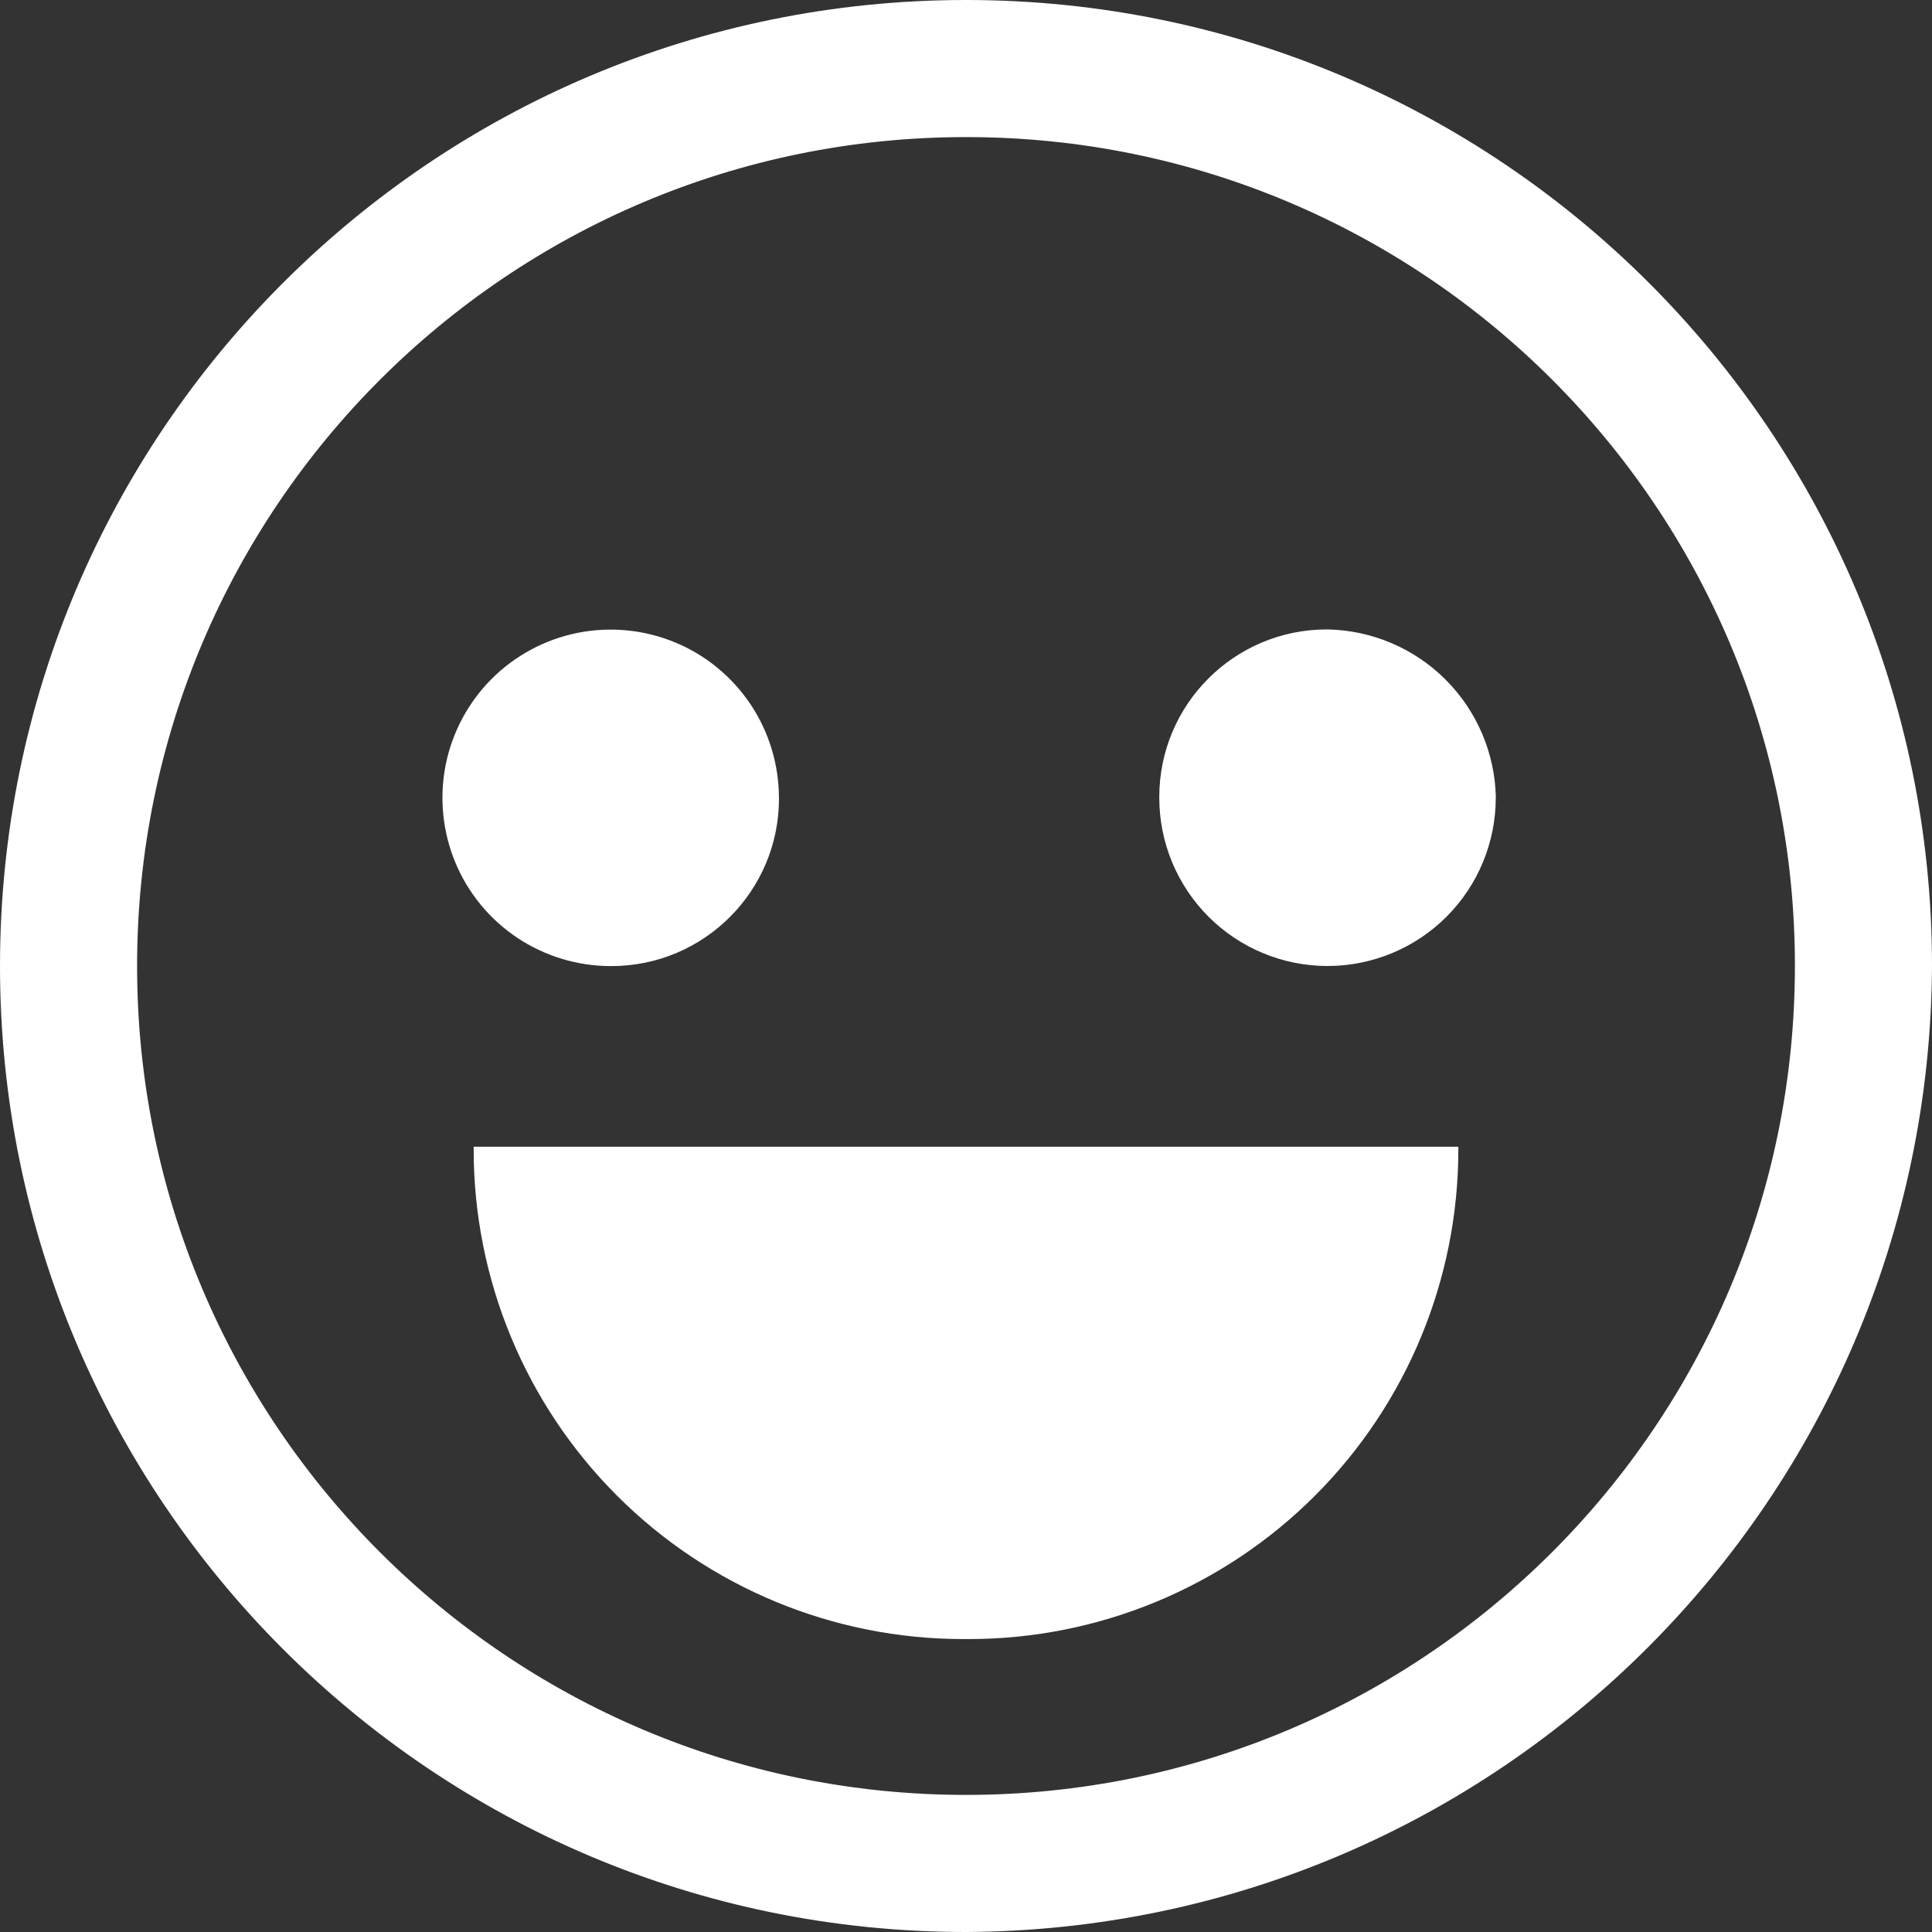 <?xml version="1.0" encoding="UTF-8"?> <svg xmlns="http://www.w3.org/2000/svg" width="24" height="24" viewBox="0 0 24 24" fill="none"><rect x="0" y="0" width="24" height="24" fill="#333333" stroke="none"/> <g clip-path="url(#clip0_1_2)"> <path d="M12 1.316C6.099 1.316 1.316 6.099 1.316 12C1.316 17.901 6.099 22.684 12 22.684C17.901 22.684 22.684 17.901 22.684 12C22.672 6.104 17.896 1.328 12.001 1.316H12ZM12 23.613C5.586 23.613 0.387 18.414 0.387 12C0.387 5.586 5.586 0.387 12 0.387C18.414 0.387 23.613 5.586 23.613 12V12.015C23.613 18.42 18.421 23.612 12.016 23.612H12H12.001L12 23.613Z" fill="white"></path> <path d="M12 24C5.373 24 0 18.627 0 12C0 5.373 5.373 0 12 0C18.627 0 24 5.373 24 12C23.966 18.614 18.614 23.966 12.003 24H12ZM12 0.774C5.8 0.774 0.774 5.8 0.774 12C0.774 18.2 5.8 23.226 12 23.226C18.2 23.226 23.226 18.2 23.226 12C23.222 5.802 18.198 0.779 12.001 0.774H12ZM12 23.148C5.886 23.148 0.929 18.191 0.929 12.077C0.929 5.963 5.886 1.006 12 1.006C18.114 1.006 23.071 5.963 23.071 12.077C23.071 18.191 18.114 23.148 12 23.148ZM12 1.703C6.313 1.703 1.703 6.313 1.703 12C1.703 17.687 6.313 22.297 12 22.297C17.687 22.297 22.297 17.687 22.297 12V11.995C22.297 6.311 17.689 1.703 12.005 1.703H12Z" fill="white"></path> <path d="M18.116 14.245V14.281C18.116 15.893 17.475 17.44 16.335 18.58C15.195 19.72 13.649 20.361 12.036 20.361H11.998H12H11.964C10.351 20.361 8.805 19.72 7.665 18.58C6.525 17.44 5.884 15.893 5.884 14.281V14.243V14.245H18.116ZM9.677 9.91V9.919C9.677 11.069 8.745 12.001 7.595 12.001H7.586C7.173 12.001 6.769 11.878 6.425 11.649C6.081 11.419 5.813 11.093 5.655 10.711C5.497 10.329 5.456 9.909 5.536 9.503C5.617 9.098 5.816 8.725 6.108 8.433C6.4 8.141 6.773 7.942 7.178 7.861C7.584 7.781 8.004 7.822 8.386 7.98C8.768 8.138 9.094 8.406 9.324 8.75C9.553 9.094 9.676 9.498 9.676 9.911L9.677 9.91ZM18.581 9.91C18.581 10.464 18.361 10.996 17.969 11.388C17.577 11.78 17.045 12 16.491 12C15.937 12 15.405 11.78 15.013 11.388C14.621 10.996 14.401 10.464 14.401 9.91V9.901C14.401 8.751 15.333 7.819 16.483 7.819H16.492C17.043 7.83 17.568 8.053 17.957 8.442C18.347 8.832 18.571 9.356 18.582 9.907V9.909L18.581 9.91Z" fill="white"></path> </g> <defs> <clipPath id="clip0_1_2"> <rect width="24" height="24" fill="white"></rect> </clipPath> </defs> </svg> 
